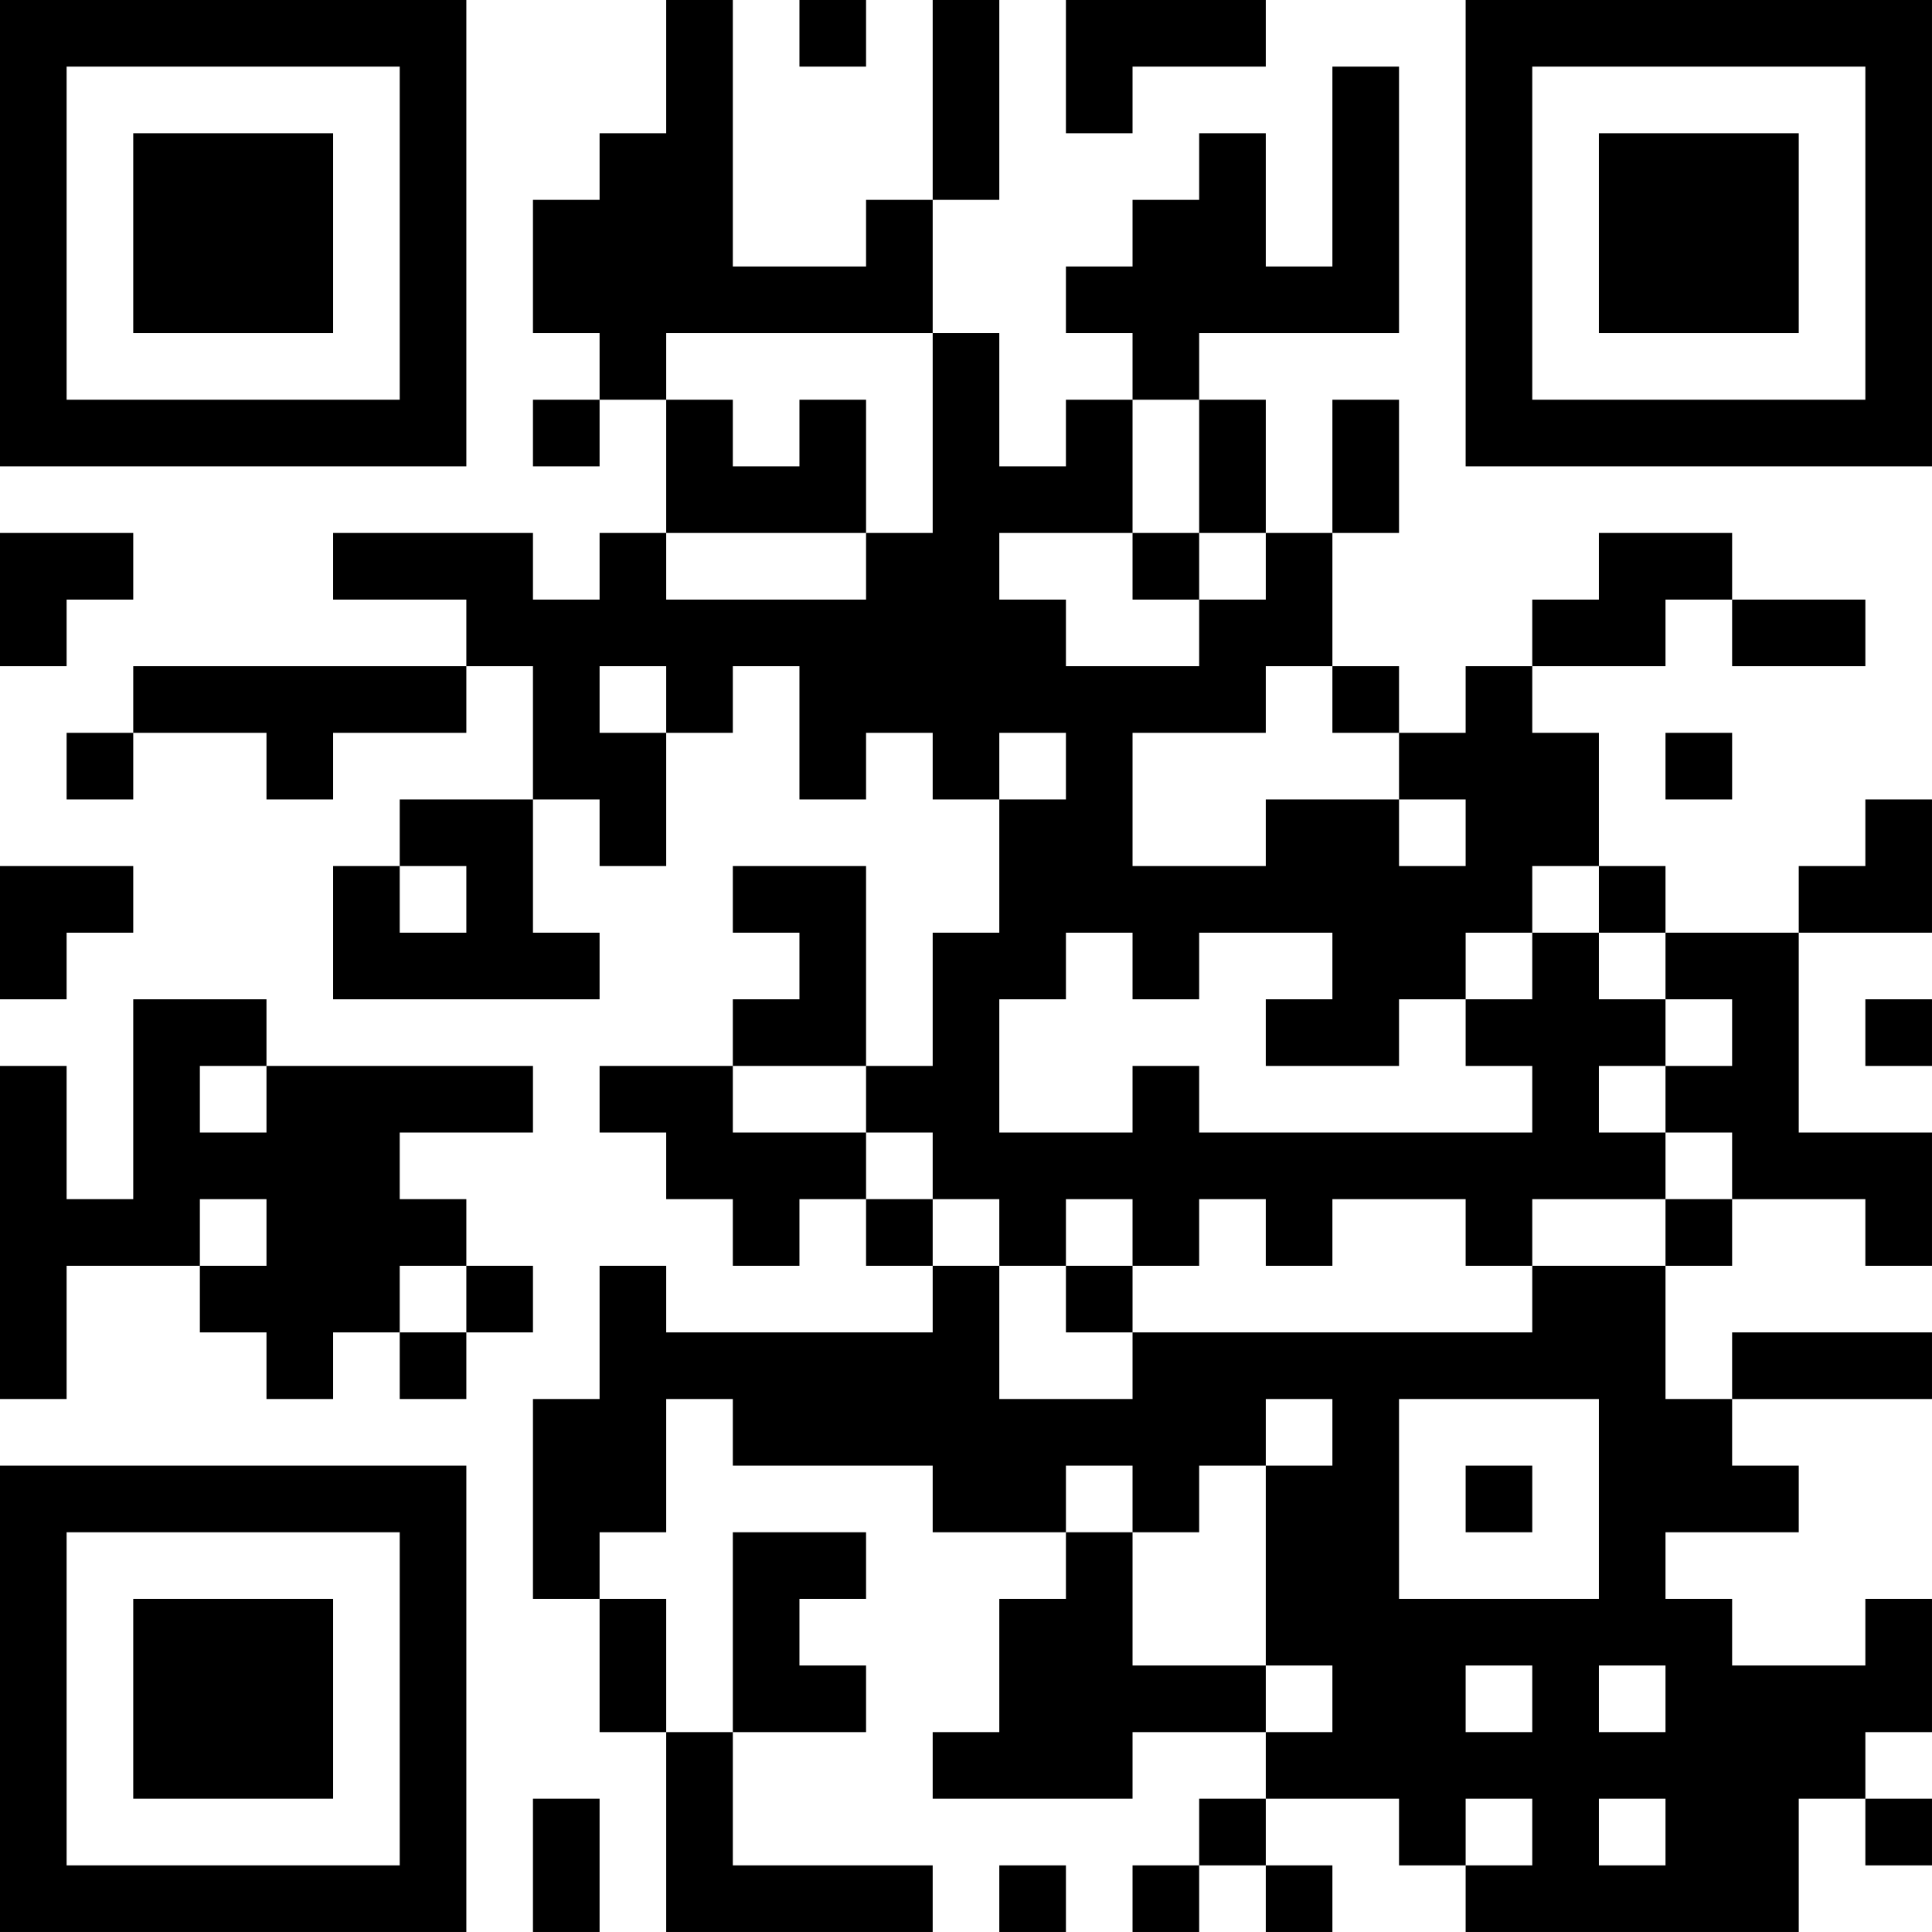 <?xml version="1.0" encoding="UTF-8"?>
<svg xmlns="http://www.w3.org/2000/svg" version="1.1" width="400" height="400" viewBox="0 0 400 400"><rect x="0" y="0" width="400" height="400" fill="#ffffff"/><g transform="scale(13.793)"><g transform="translate(0,0)"><path fill-rule="evenodd" d="M10 0L10 2L9 2L9 3L8 3L8 5L9 5L9 6L8 6L8 7L9 7L9 6L10 6L10 8L9 8L9 9L8 9L8 8L5 8L5 9L7 9L7 10L2 10L2 11L1 11L1 12L2 12L2 11L4 11L4 12L5 12L5 11L7 11L7 10L8 10L8 12L6 12L6 13L5 13L5 15L9 15L9 14L8 14L8 12L9 12L9 13L10 13L10 11L11 11L11 10L12 10L12 12L13 12L13 11L14 11L14 12L15 12L15 14L14 14L14 16L13 16L13 13L11 13L11 14L12 14L12 15L11 15L11 16L9 16L9 17L10 17L10 18L11 18L11 19L12 19L12 18L13 18L13 19L14 19L14 20L10 20L10 19L9 19L9 21L8 21L8 24L9 24L9 26L10 26L10 29L14 29L14 28L11 28L11 26L13 26L13 25L12 25L12 24L13 24L13 23L11 23L11 26L10 26L10 24L9 24L9 23L10 23L10 21L11 21L11 22L14 22L14 23L16 23L16 24L15 24L15 26L14 26L14 27L17 27L17 26L19 26L19 27L18 27L18 28L17 28L17 29L18 29L18 28L19 28L19 29L20 29L20 28L19 28L19 27L21 27L21 28L22 28L22 29L27 29L27 27L28 27L28 28L29 28L29 27L28 27L28 26L29 26L29 24L28 24L28 25L26 25L26 24L25 24L25 23L27 23L27 22L26 22L26 21L29 21L29 20L26 20L26 21L25 21L25 19L26 19L26 18L28 18L28 19L29 19L29 17L27 17L27 14L29 14L29 12L28 12L28 13L27 13L27 14L25 14L25 13L24 13L24 11L23 11L23 10L25 10L25 9L26 9L26 10L28 10L28 9L26 9L26 8L24 8L24 9L23 9L23 10L22 10L22 11L21 11L21 10L20 10L20 8L21 8L21 6L20 6L20 8L19 8L19 6L18 6L18 5L21 5L21 1L20 1L20 4L19 4L19 2L18 2L18 3L17 3L17 4L16 4L16 5L17 5L17 6L16 6L16 7L15 7L15 5L14 5L14 3L15 3L15 0L14 0L14 3L13 3L13 4L11 4L11 0ZM12 0L12 1L13 1L13 0ZM16 0L16 2L17 2L17 1L19 1L19 0ZM10 5L10 6L11 6L11 7L12 7L12 6L13 6L13 8L10 8L10 9L13 9L13 8L14 8L14 5ZM17 6L17 8L15 8L15 9L16 9L16 10L18 10L18 9L19 9L19 8L18 8L18 6ZM0 8L0 10L1 10L1 9L2 9L2 8ZM17 8L17 9L18 9L18 8ZM9 10L9 11L10 11L10 10ZM19 10L19 11L17 11L17 13L19 13L19 12L21 12L21 13L22 13L22 12L21 12L21 11L20 11L20 10ZM15 11L15 12L16 12L16 11ZM25 11L25 12L26 12L26 11ZM0 13L0 15L1 15L1 14L2 14L2 13ZM6 13L6 14L7 14L7 13ZM23 13L23 14L22 14L22 15L21 15L21 16L19 16L19 15L20 15L20 14L18 14L18 15L17 15L17 14L16 14L16 15L15 15L15 17L17 17L17 16L18 16L18 17L23 17L23 16L22 16L22 15L23 15L23 14L24 14L24 15L25 15L25 16L24 16L24 17L25 17L25 18L23 18L23 19L22 19L22 18L20 18L20 19L19 19L19 18L18 18L18 19L17 19L17 18L16 18L16 19L15 19L15 18L14 18L14 17L13 17L13 16L11 16L11 17L13 17L13 18L14 18L14 19L15 19L15 21L17 21L17 20L23 20L23 19L25 19L25 18L26 18L26 17L25 17L25 16L26 16L26 15L25 15L25 14L24 14L24 13ZM2 15L2 18L1 18L1 16L0 16L0 21L1 21L1 19L3 19L3 20L4 20L4 21L5 21L5 20L6 20L6 21L7 21L7 20L8 20L8 19L7 19L7 18L6 18L6 17L8 17L8 16L4 16L4 15ZM28 15L28 16L29 16L29 15ZM3 16L3 17L4 17L4 16ZM3 18L3 19L4 19L4 18ZM6 19L6 20L7 20L7 19ZM16 19L16 20L17 20L17 19ZM19 21L19 22L18 22L18 23L17 23L17 22L16 22L16 23L17 23L17 25L19 25L19 26L20 26L20 25L19 25L19 22L20 22L20 21ZM21 21L21 24L24 24L24 21ZM22 22L22 23L23 23L23 22ZM22 25L22 26L23 26L23 25ZM24 25L24 26L25 26L25 25ZM8 27L8 29L9 29L9 27ZM22 27L22 28L23 28L23 27ZM24 27L24 28L25 28L25 27ZM15 28L15 29L16 29L16 28ZM0 0L0 7L7 7L7 0ZM1 1L1 6L6 6L6 1ZM2 2L2 5L5 5L5 2ZM22 0L22 7L29 7L29 0ZM23 1L23 6L28 6L28 1ZM24 2L24 5L27 5L27 2ZM0 22L0 29L7 29L7 22ZM1 23L1 28L6 28L6 23ZM2 24L2 27L5 27L5 24Z" fill="#000000"/></g></g></svg>
